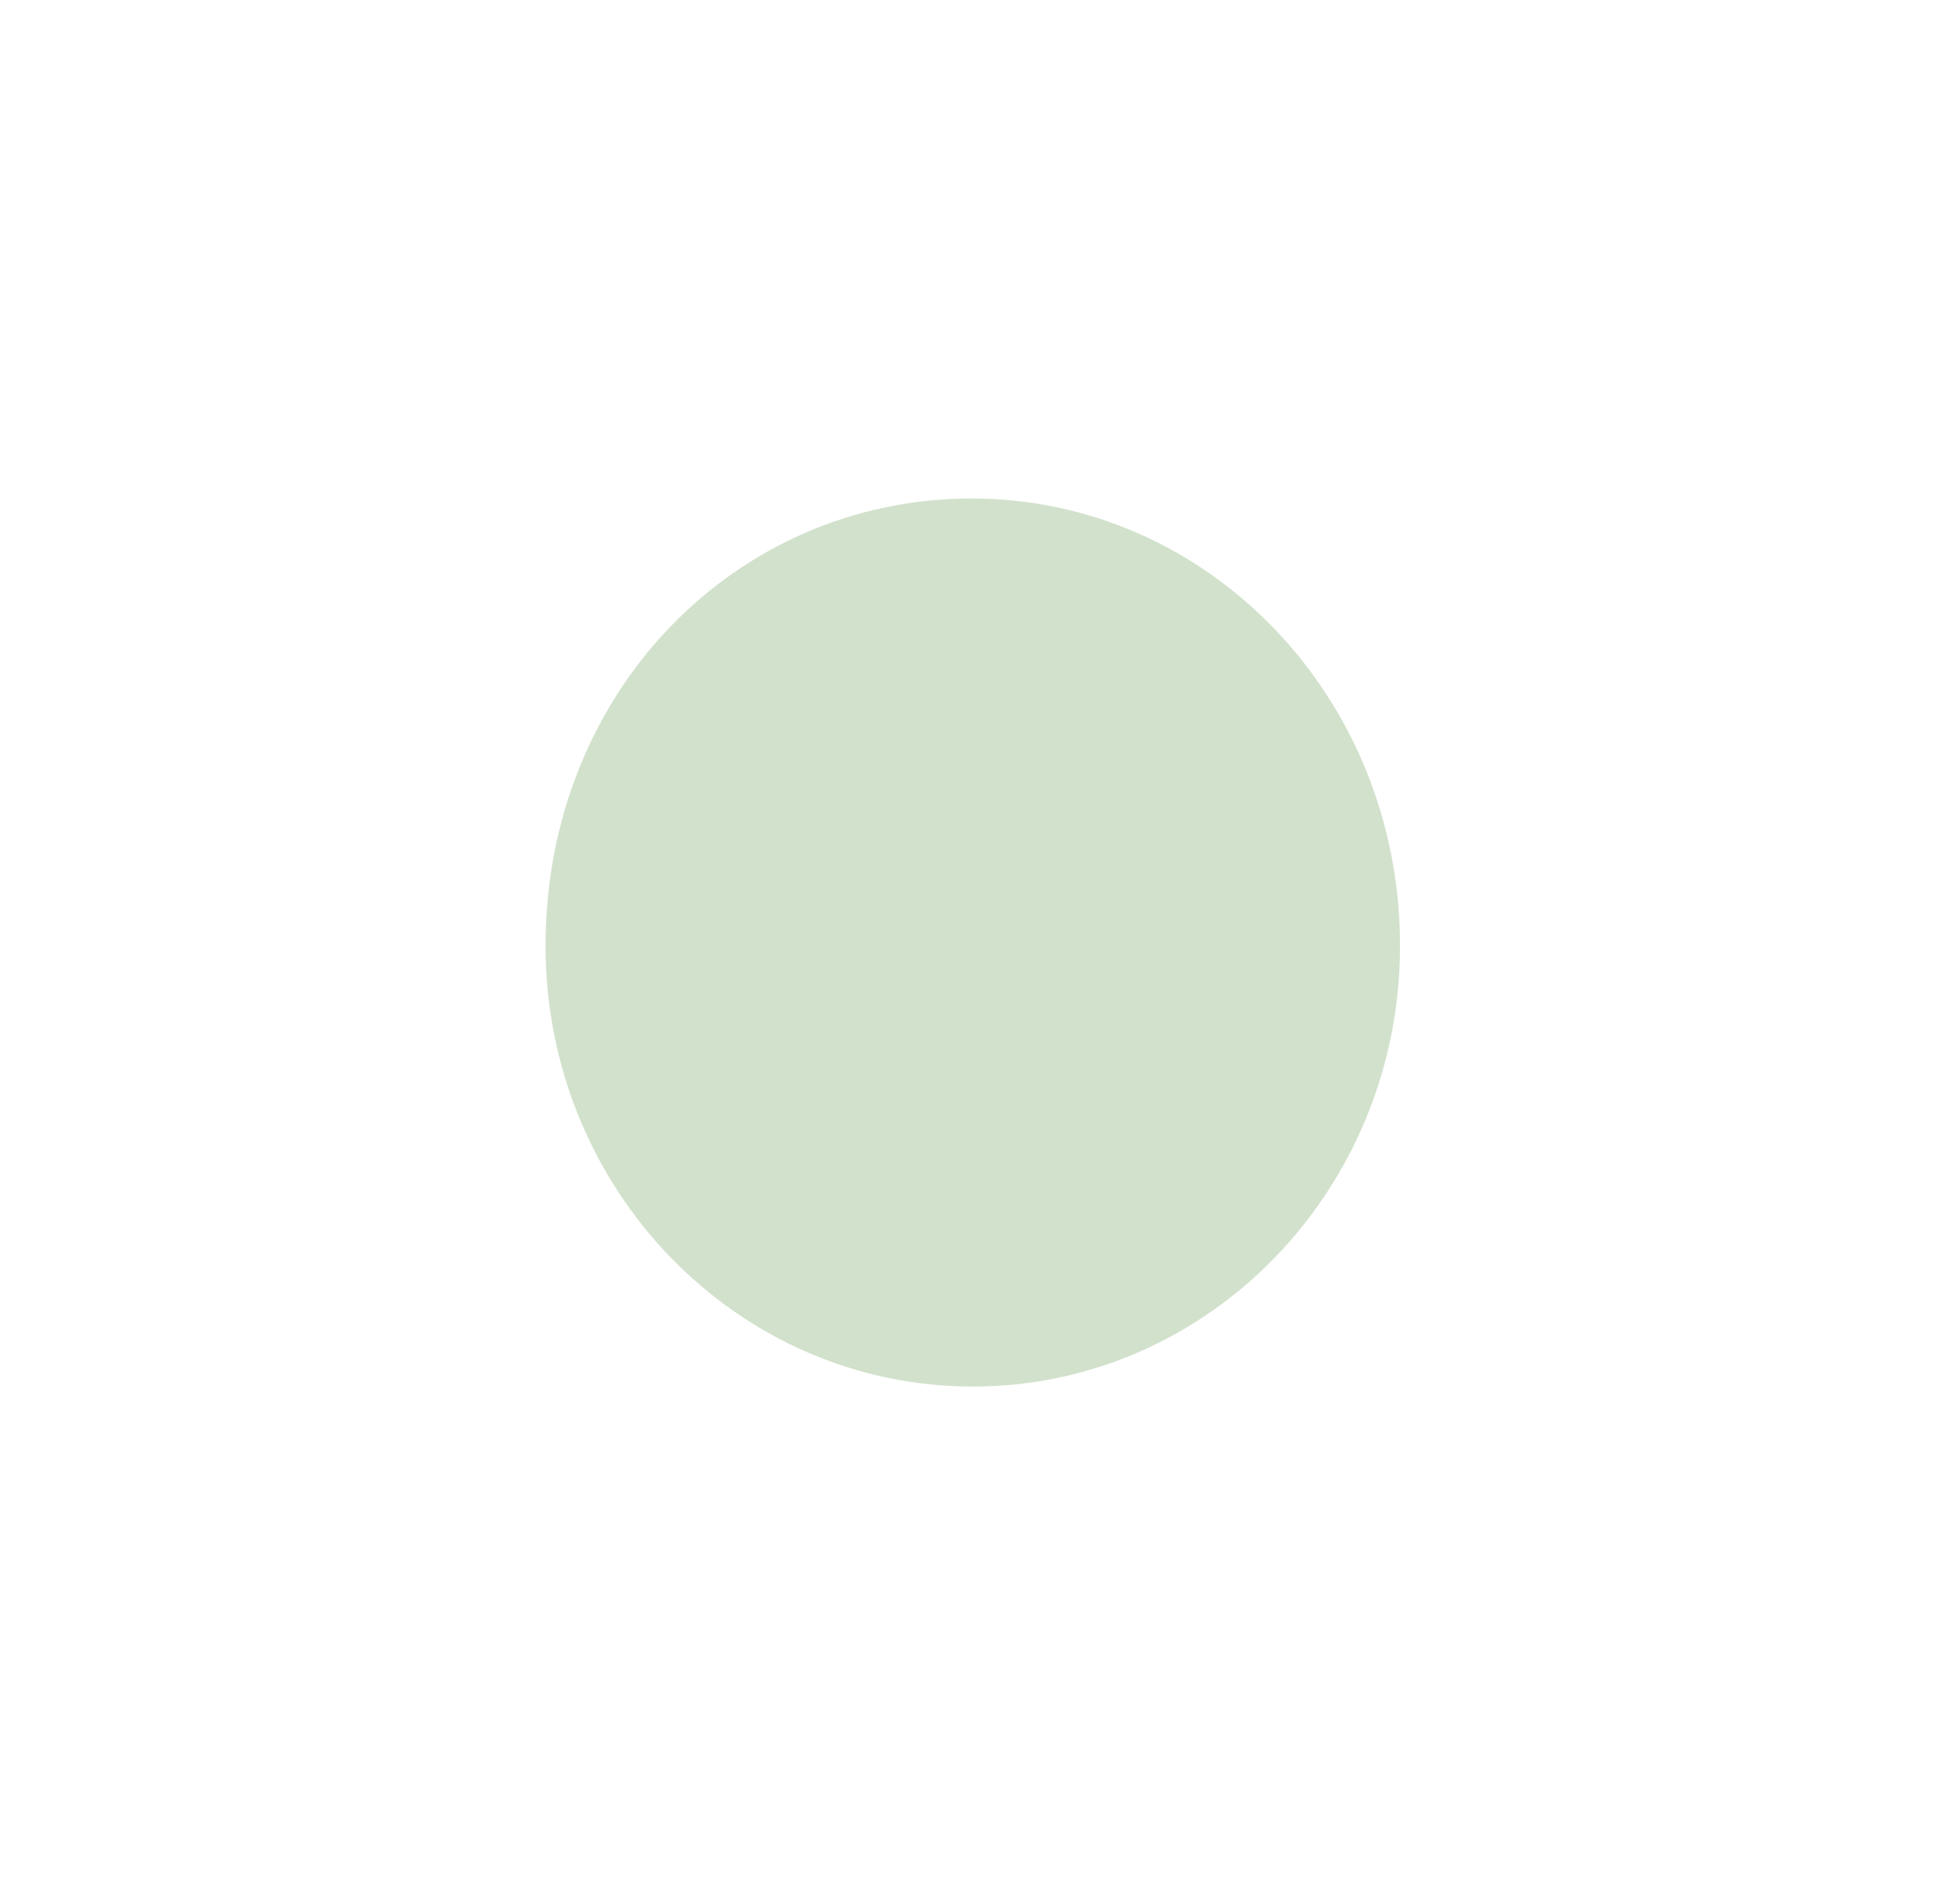 <svg width="42" height="41" viewBox="0 0 42 41" fill="none" xmlns="http://www.w3.org/2000/svg">
<g clip-path="url(#clip0_12091_28513)">
<g filter="url(#filter0_d_12091_28513)">
<path d="M4.176 18.254C3.381 9.597 9.383 3.568 18.846 3.568C30.561 3.568 31.754 7.897 36.057 14.75C42.975 25.768 30.109 38.681 16.674 35.447C6.259 32.94 5.169 29.075 4.176 18.254Z" fill="white"/>
</g>
<path d="M30.139 20.363C30.139 25.604 26.021 29.852 20.942 29.852C15.862 29.852 11.744 25.604 11.744 20.363C11.744 14.897 15.839 10.732 20.918 10.732C25.998 10.732 30.139 15.001 30.139 20.363Z" fill="#D2E1CC"/>
</g>
<defs>
<filter id="filter0_d_12091_28513" x="-5.895" y="-4.432" width="53.884" height="52.385" filterUnits="userSpaceOnUse" color-interpolation-filters="sRGB">
<feFlood flood-opacity="0" result="BackgroundImageFix"/>
<feColorMatrix in="SourceAlpha" type="matrix" values="0 0 0 0 0 0 0 0 0 0 0 0 0 0 0 0 0 0 127 0" result="hardAlpha"/>
<feOffset dy="2"/>
<feGaussianBlur stdDeviation="5"/>
<feComposite in2="hardAlpha" operator="out"/>
<feColorMatrix type="matrix" values="0 0 0 0 0.6 0 0 0 0 0.6 0 0 0 0 0.6 0 0 0 0.2 0"/>
<feBlend mode="normal" in2="BackgroundImageFix" result="effect1_dropShadow_12091_28513"/>
<feBlend mode="normal" in="SourceGraphic" in2="effect1_dropShadow_12091_28513" result="shape"/>
</filter>
<clipPath id="clip0_12091_28513">
<rect width="42" height="40.8" fill="white"/>
</clipPath>
</defs>
</svg>
